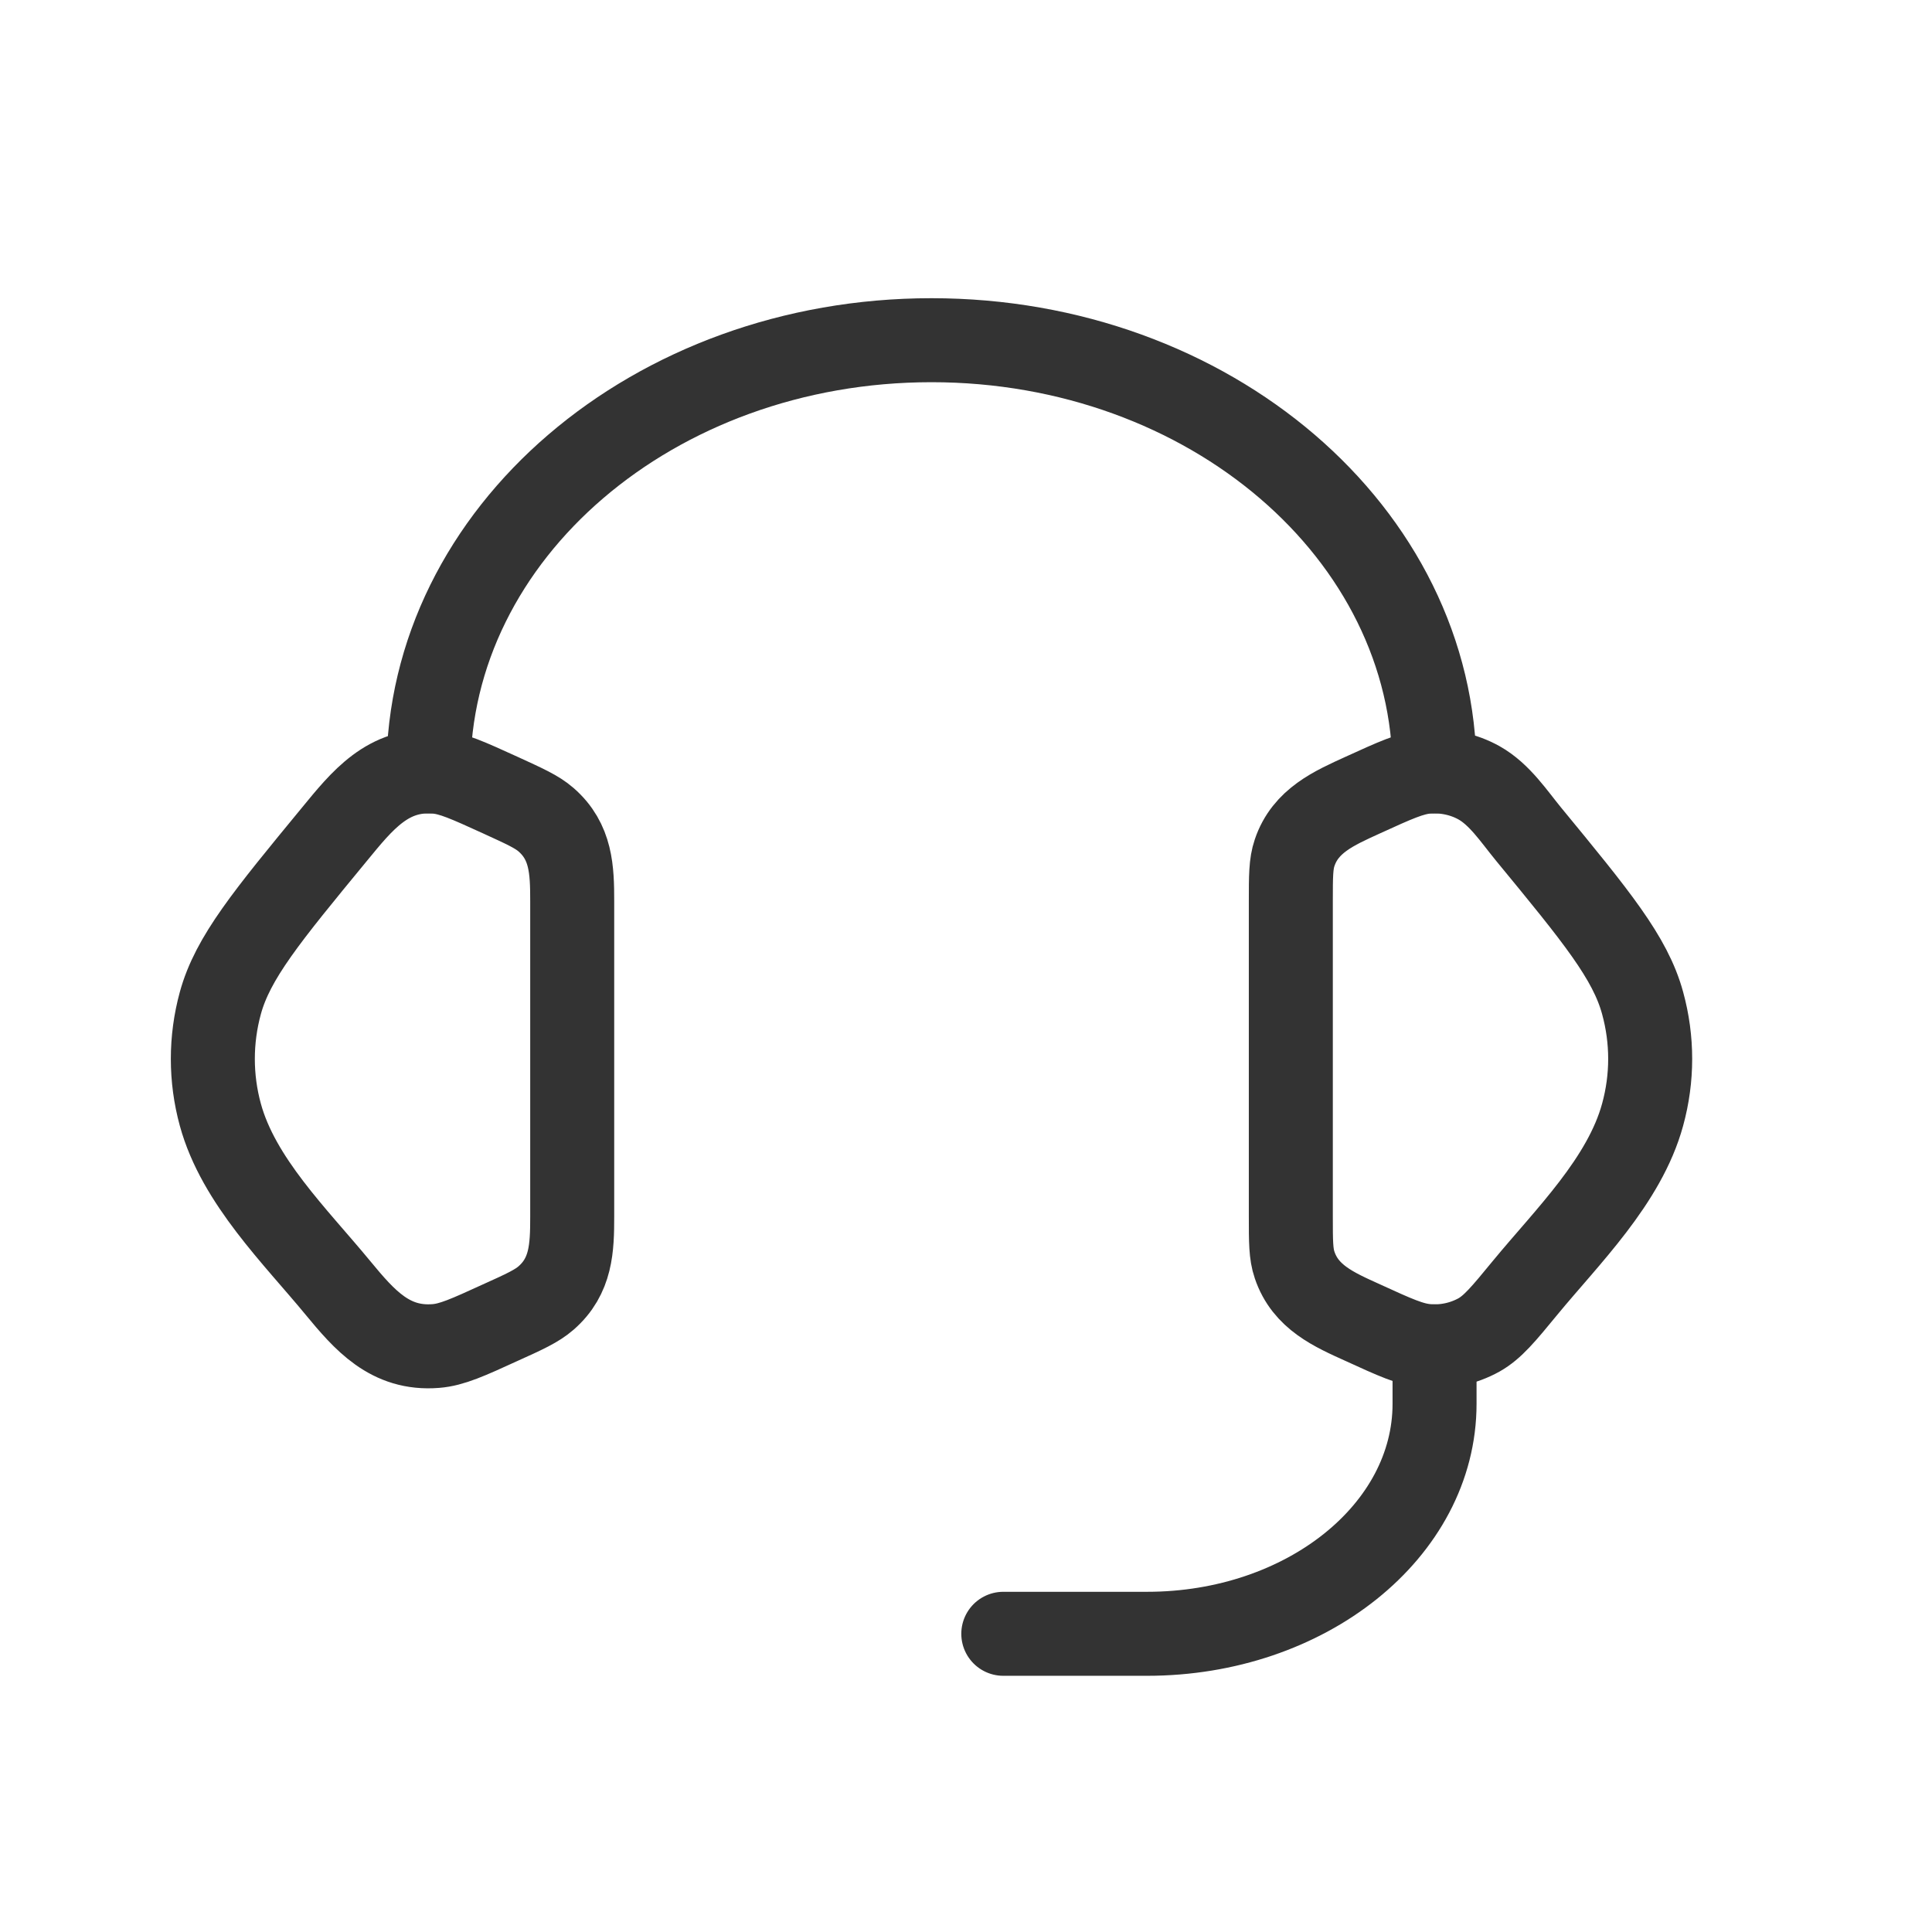 <svg width="23" height="23" viewBox="0 0 23 23" fill="none" xmlns="http://www.w3.org/2000/svg">
<path d="M15.367 10.728C15.367 10.432 15.367 10.284 15.412 10.152C15.541 9.769 15.882 9.621 16.224 9.465C16.608 9.29 16.799 9.202 16.99 9.187C17.206 9.17 17.422 9.216 17.607 9.319C17.852 9.456 18.023 9.718 18.197 9.93C19.004 10.911 19.408 11.401 19.555 11.941C19.675 12.377 19.675 12.834 19.555 13.27C19.34 14.058 18.66 14.719 18.156 15.331C17.899 15.644 17.77 15.8 17.607 15.892C17.419 15.996 17.204 16.042 16.99 16.024C16.799 16.009 16.608 15.922 16.224 15.746C15.881 15.591 15.541 15.443 15.412 15.059C15.367 14.928 15.367 14.78 15.367 14.484V10.728ZM6.812 10.728C6.812 10.355 6.801 10.02 6.5 9.758C6.391 9.663 6.245 9.598 5.955 9.465C5.571 9.29 5.379 9.202 5.189 9.187C4.618 9.141 4.311 9.531 3.982 9.931C3.175 10.911 2.771 11.401 2.623 11.942C2.504 12.377 2.504 12.835 2.623 13.27C2.838 14.058 3.519 14.72 4.022 15.331C4.34 15.716 4.644 16.068 5.189 16.024C5.379 16.009 5.571 15.922 5.955 15.746C6.246 15.615 6.391 15.548 6.5 15.453C6.801 15.191 6.812 14.857 6.812 14.484V10.728Z" stroke="#333333" stroke-linecap="round" stroke-linejoin="round"/>
<path d="M5.1 9.183C5.1 6.348 7.781 4.05 11.089 4.05C14.397 4.05 17.078 6.348 17.078 9.183M17.078 16.028V16.712C17.078 18.224 15.546 19.45 13.656 19.45H11.944" stroke="#333333" stroke-linecap="round" stroke-linejoin="round"/>
</svg>
